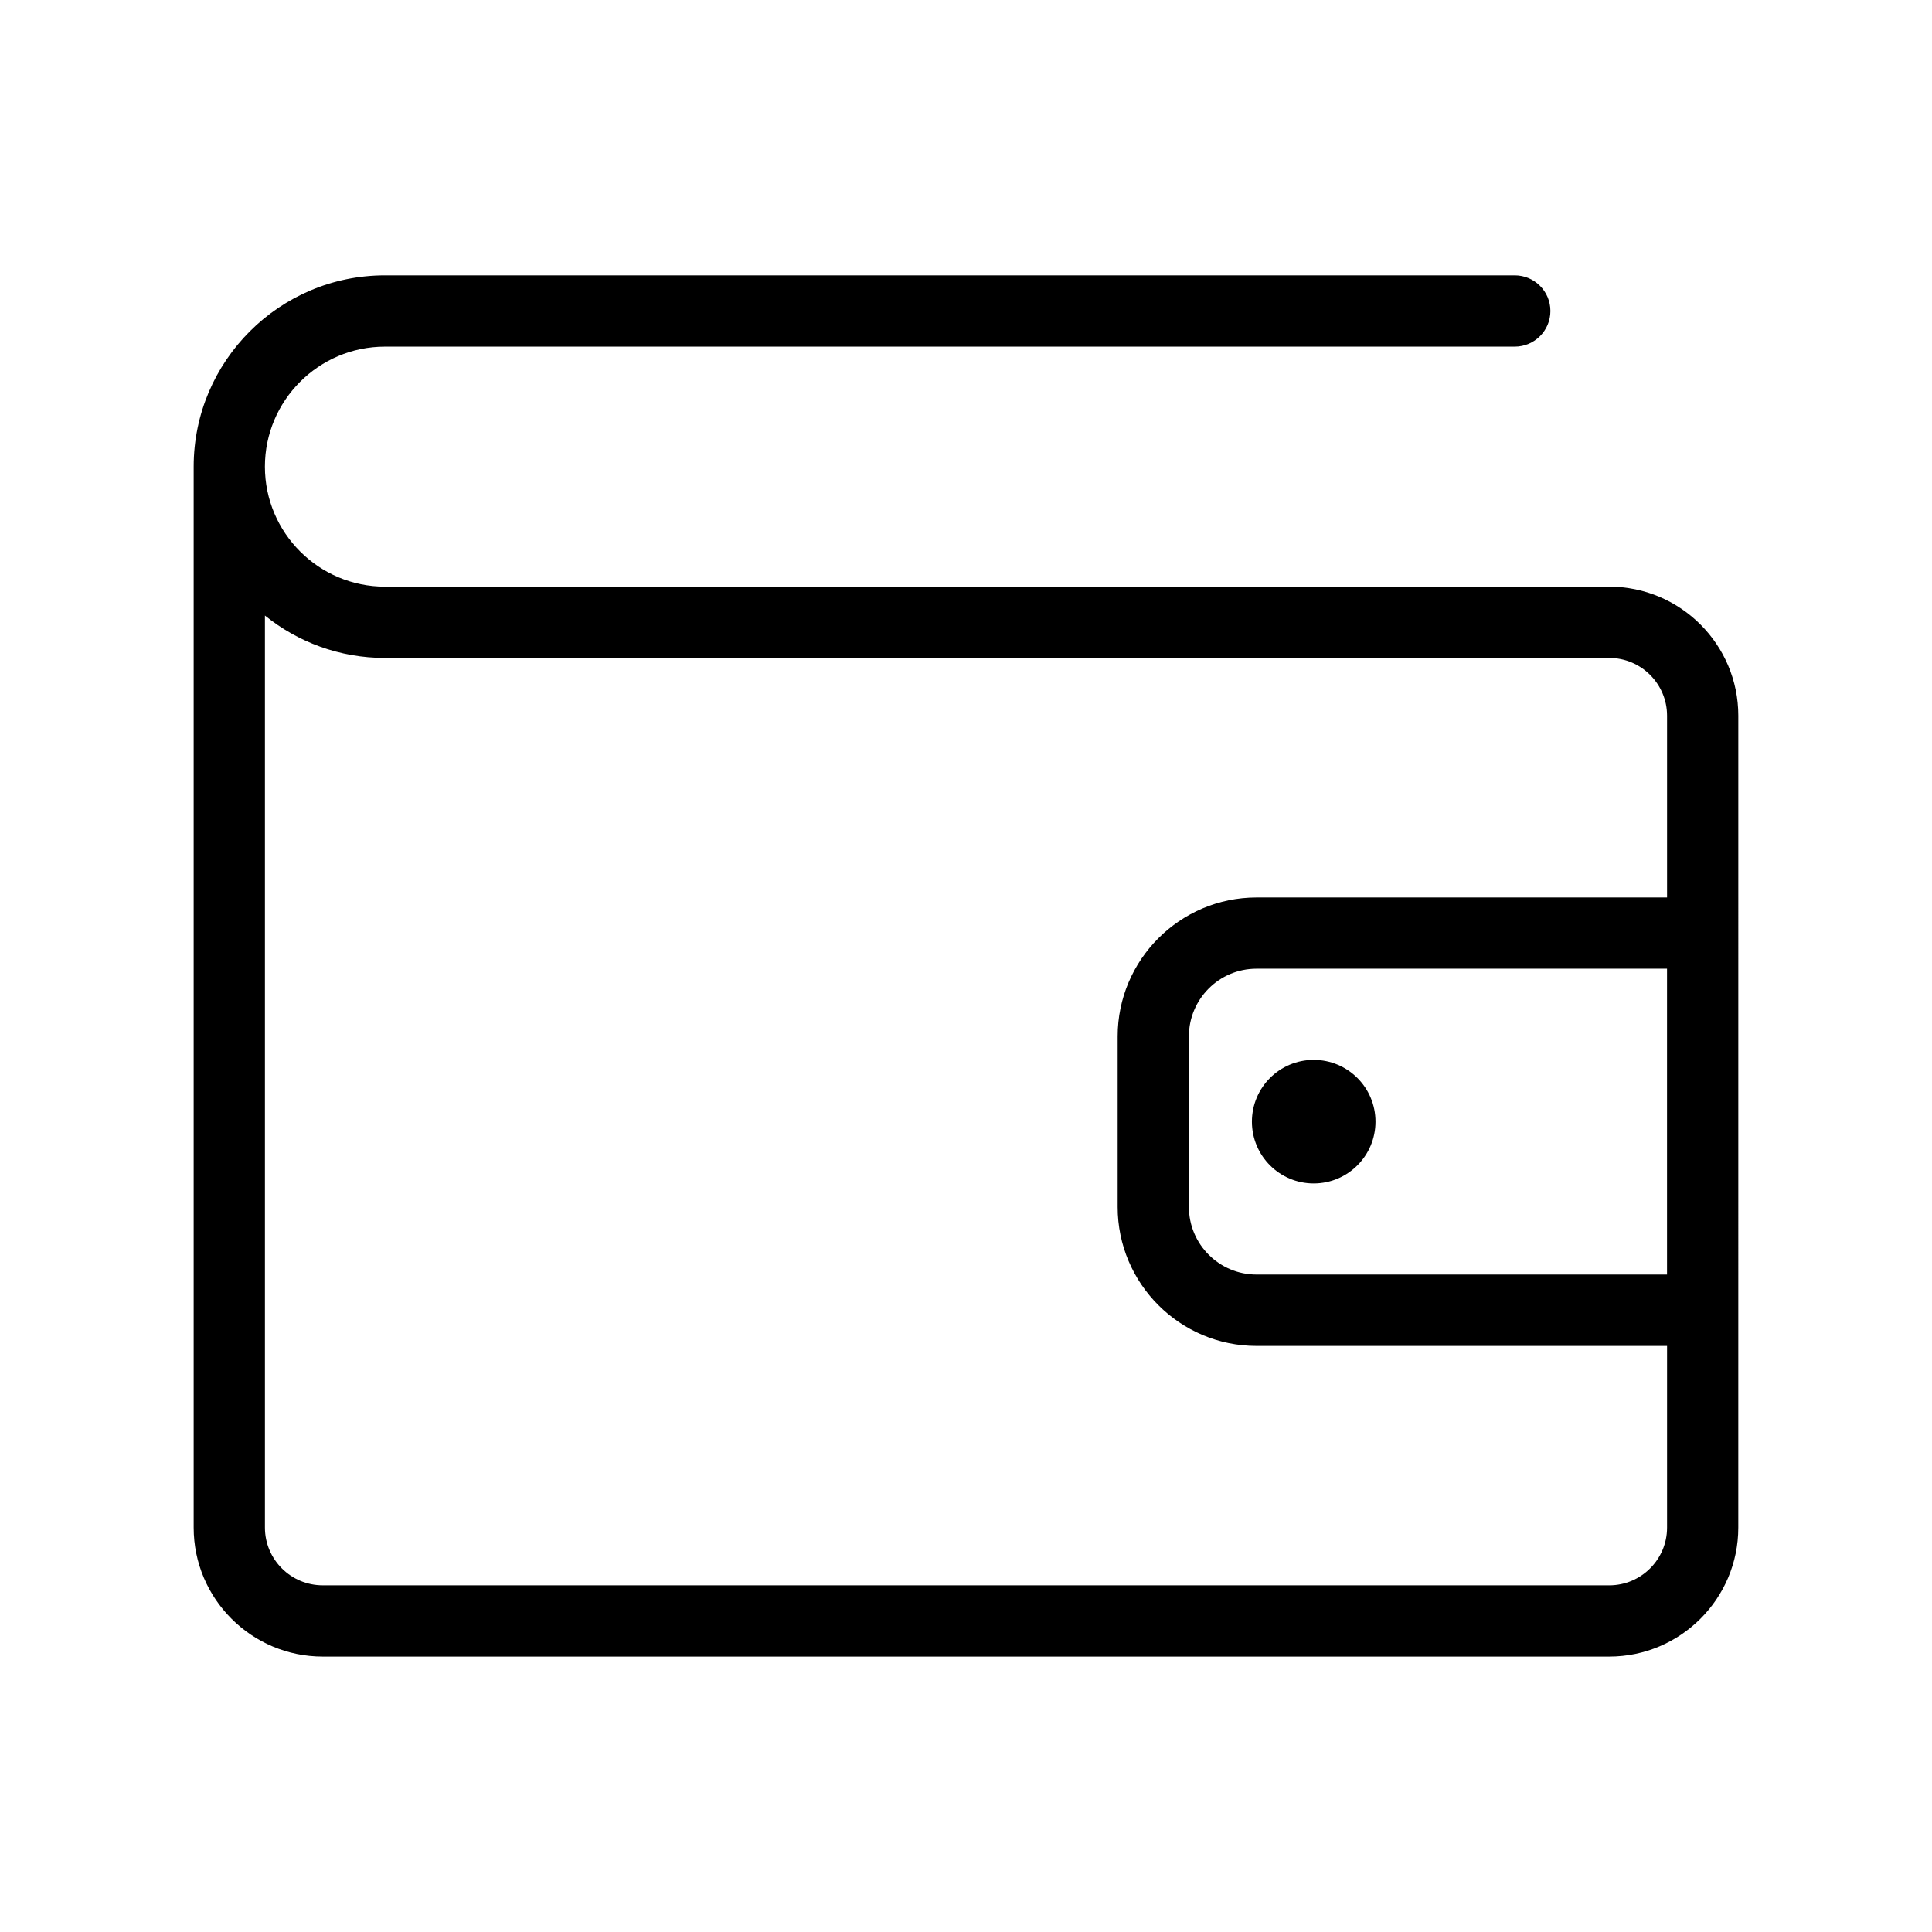 <?xml version="1.0" encoding="UTF-8"?>
<!-- The Best Svg Icon site in the world: iconSvg.co, Visit us! https://iconsvg.co -->
<svg fill="#000000" width="800px" height="800px" version="1.1" viewBox="144 144 512 512" xmlns="http://www.w3.org/2000/svg">
 <g>
  <path d="m508.52 441.25c0 9.043-7.332 16.375-16.375 16.375-9.043 0-16.375-7.332-16.375-16.375 0-9.043 7.332-16.371 16.375-16.371 9.043 0 16.375 7.328 16.375 16.371"/>
  <path d="m570.48 299.47h-324.47c-17.523 0-31.805-14.266-31.805-31.805 0-17.539 14.266-31.805 31.805-31.805h299.42c5.211 0 9.445-4.234 9.445-9.445 0-5.211-4.234-9.445-9.445-9.445h-299.42c-27.965 0-50.684 22.75-50.684 50.695v281.16c0 18.844 15.336 34.18 34.195 34.18h340.95c18.844 0 34.195-15.336 34.195-34.18l0.004-215.16c0-18.859-15.352-34.195-34.195-34.195zm15.301 182.3h-108.79c-9.887 0-17.918-8.031-17.918-17.918v-45.219c0-9.887 8.031-17.918 17.918-17.918h108.79zm-15.301 82.355h-340.95c-8.453 0-15.32-6.863-15.32-15.305v-241.7c8.707 7.039 19.773 11.242 31.805 11.242h324.47c8.422 0 15.305 6.863 15.305 15.305v48.176h-108.79c-20.293 0-36.809 16.516-36.809 36.809v45.219c0 20.293 16.516 36.809 36.809 36.809h108.79v48.176c-0.004 8.406-6.883 15.27-15.305 15.27z"/>
 </g>
</svg>